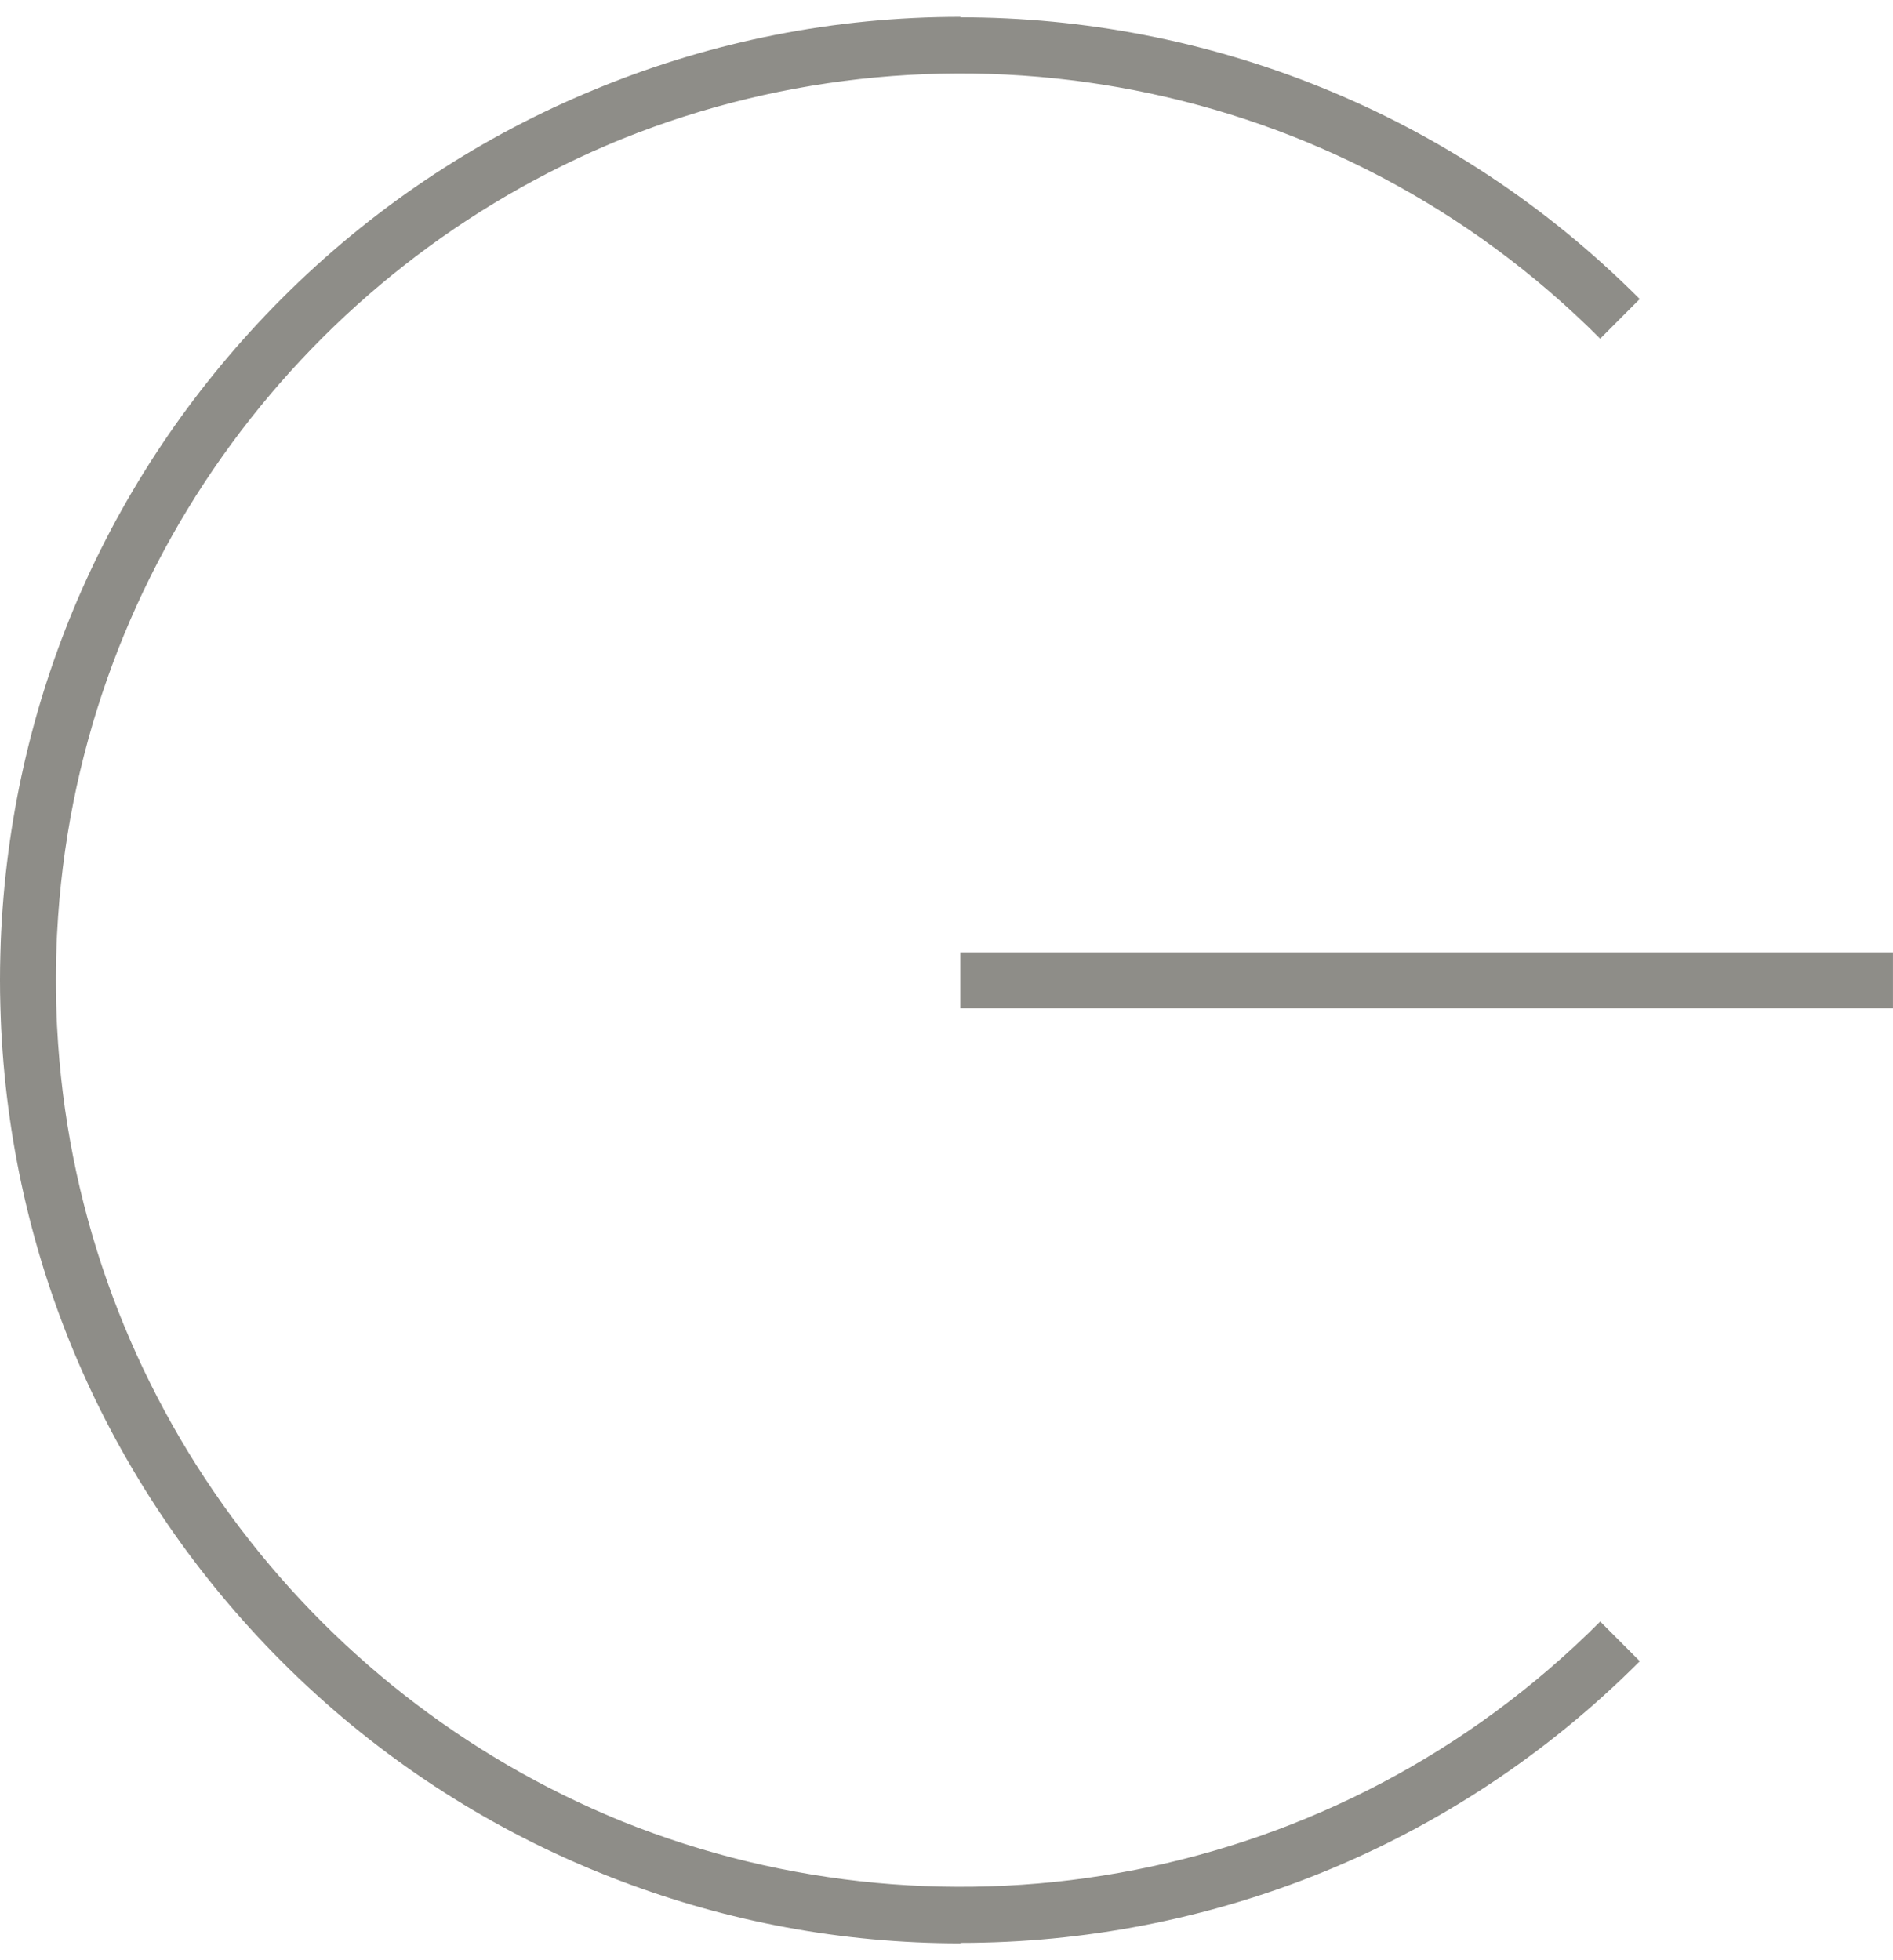 <svg width="56" height="58" viewBox="0 0 56 58" fill="none" xmlns="http://www.w3.org/2000/svg">
<path d="M18.427 53.901C18.342 53.866 18.258 53.833 18.173 53.796C18.089 53.761 18.004 53.726 17.922 53.69C8.771 49.763 2.228 40.865 1.69 30.4C1.69 30.392 1.688 30.385 1.688 30.377C1.678 30.18 1.672 29.982 1.665 29.784C1.664 29.751 1.662 29.72 1.662 29.686C1.657 29.459 1.654 29.23 1.654 29.001C1.654 28.772 1.657 28.543 1.662 28.315C1.662 28.282 1.665 28.25 1.665 28.217C1.67 28.02 1.678 27.82 1.688 27.625C1.688 27.616 1.69 27.61 1.69 27.601C2.228 17.137 8.771 8.238 17.922 4.312C18.006 4.277 18.089 4.24 18.173 4.206C18.258 4.171 18.342 4.136 18.428 4.101C28.075 0.224 39.536 2.197 47.338 10.021L48.508 8.848C42.968 3.291 35.691 0.513 28.415 0.513V0.5C24.667 0.5 21.088 1.232 17.809 2.56C17.72 2.597 17.632 2.633 17.543 2.67C17.453 2.708 17.362 2.745 17.273 2.783C14.018 4.169 10.971 6.19 8.323 8.846C3.306 13.878 0.397 20.459 0.038 27.513C0.038 27.522 0.036 27.528 0.036 27.537C0.026 27.746 0.018 27.957 0.013 28.167C0.012 28.202 0.01 28.235 0.01 28.27C0.003 28.513 0 28.755 0 28.999C0 29.243 0.003 29.486 0.01 29.728C0.012 29.763 0.013 29.796 0.013 29.831C0.02 30.042 0.026 30.253 0.036 30.462C0.036 30.47 0.038 30.477 0.038 30.485C0.397 37.539 3.306 44.12 8.323 49.153C10.979 51.817 14.037 53.841 17.301 55.229C17.364 55.255 17.427 55.282 17.49 55.309C17.605 55.357 17.721 55.405 17.839 55.451C18.001 55.516 18.163 55.581 18.327 55.642C18.345 55.649 18.362 55.656 18.38 55.662C21.502 56.847 24.884 57.5 28.416 57.5V57.487C35.693 57.487 42.969 54.708 48.51 49.153L47.339 47.979C39.535 55.805 28.075 57.777 18.427 53.901Z" fill="#8E8D88"/>
<path d="M55.999 28.176H28.41V29.836H55.999V28.176Z" fill="#8E8D88"/>
</svg>
